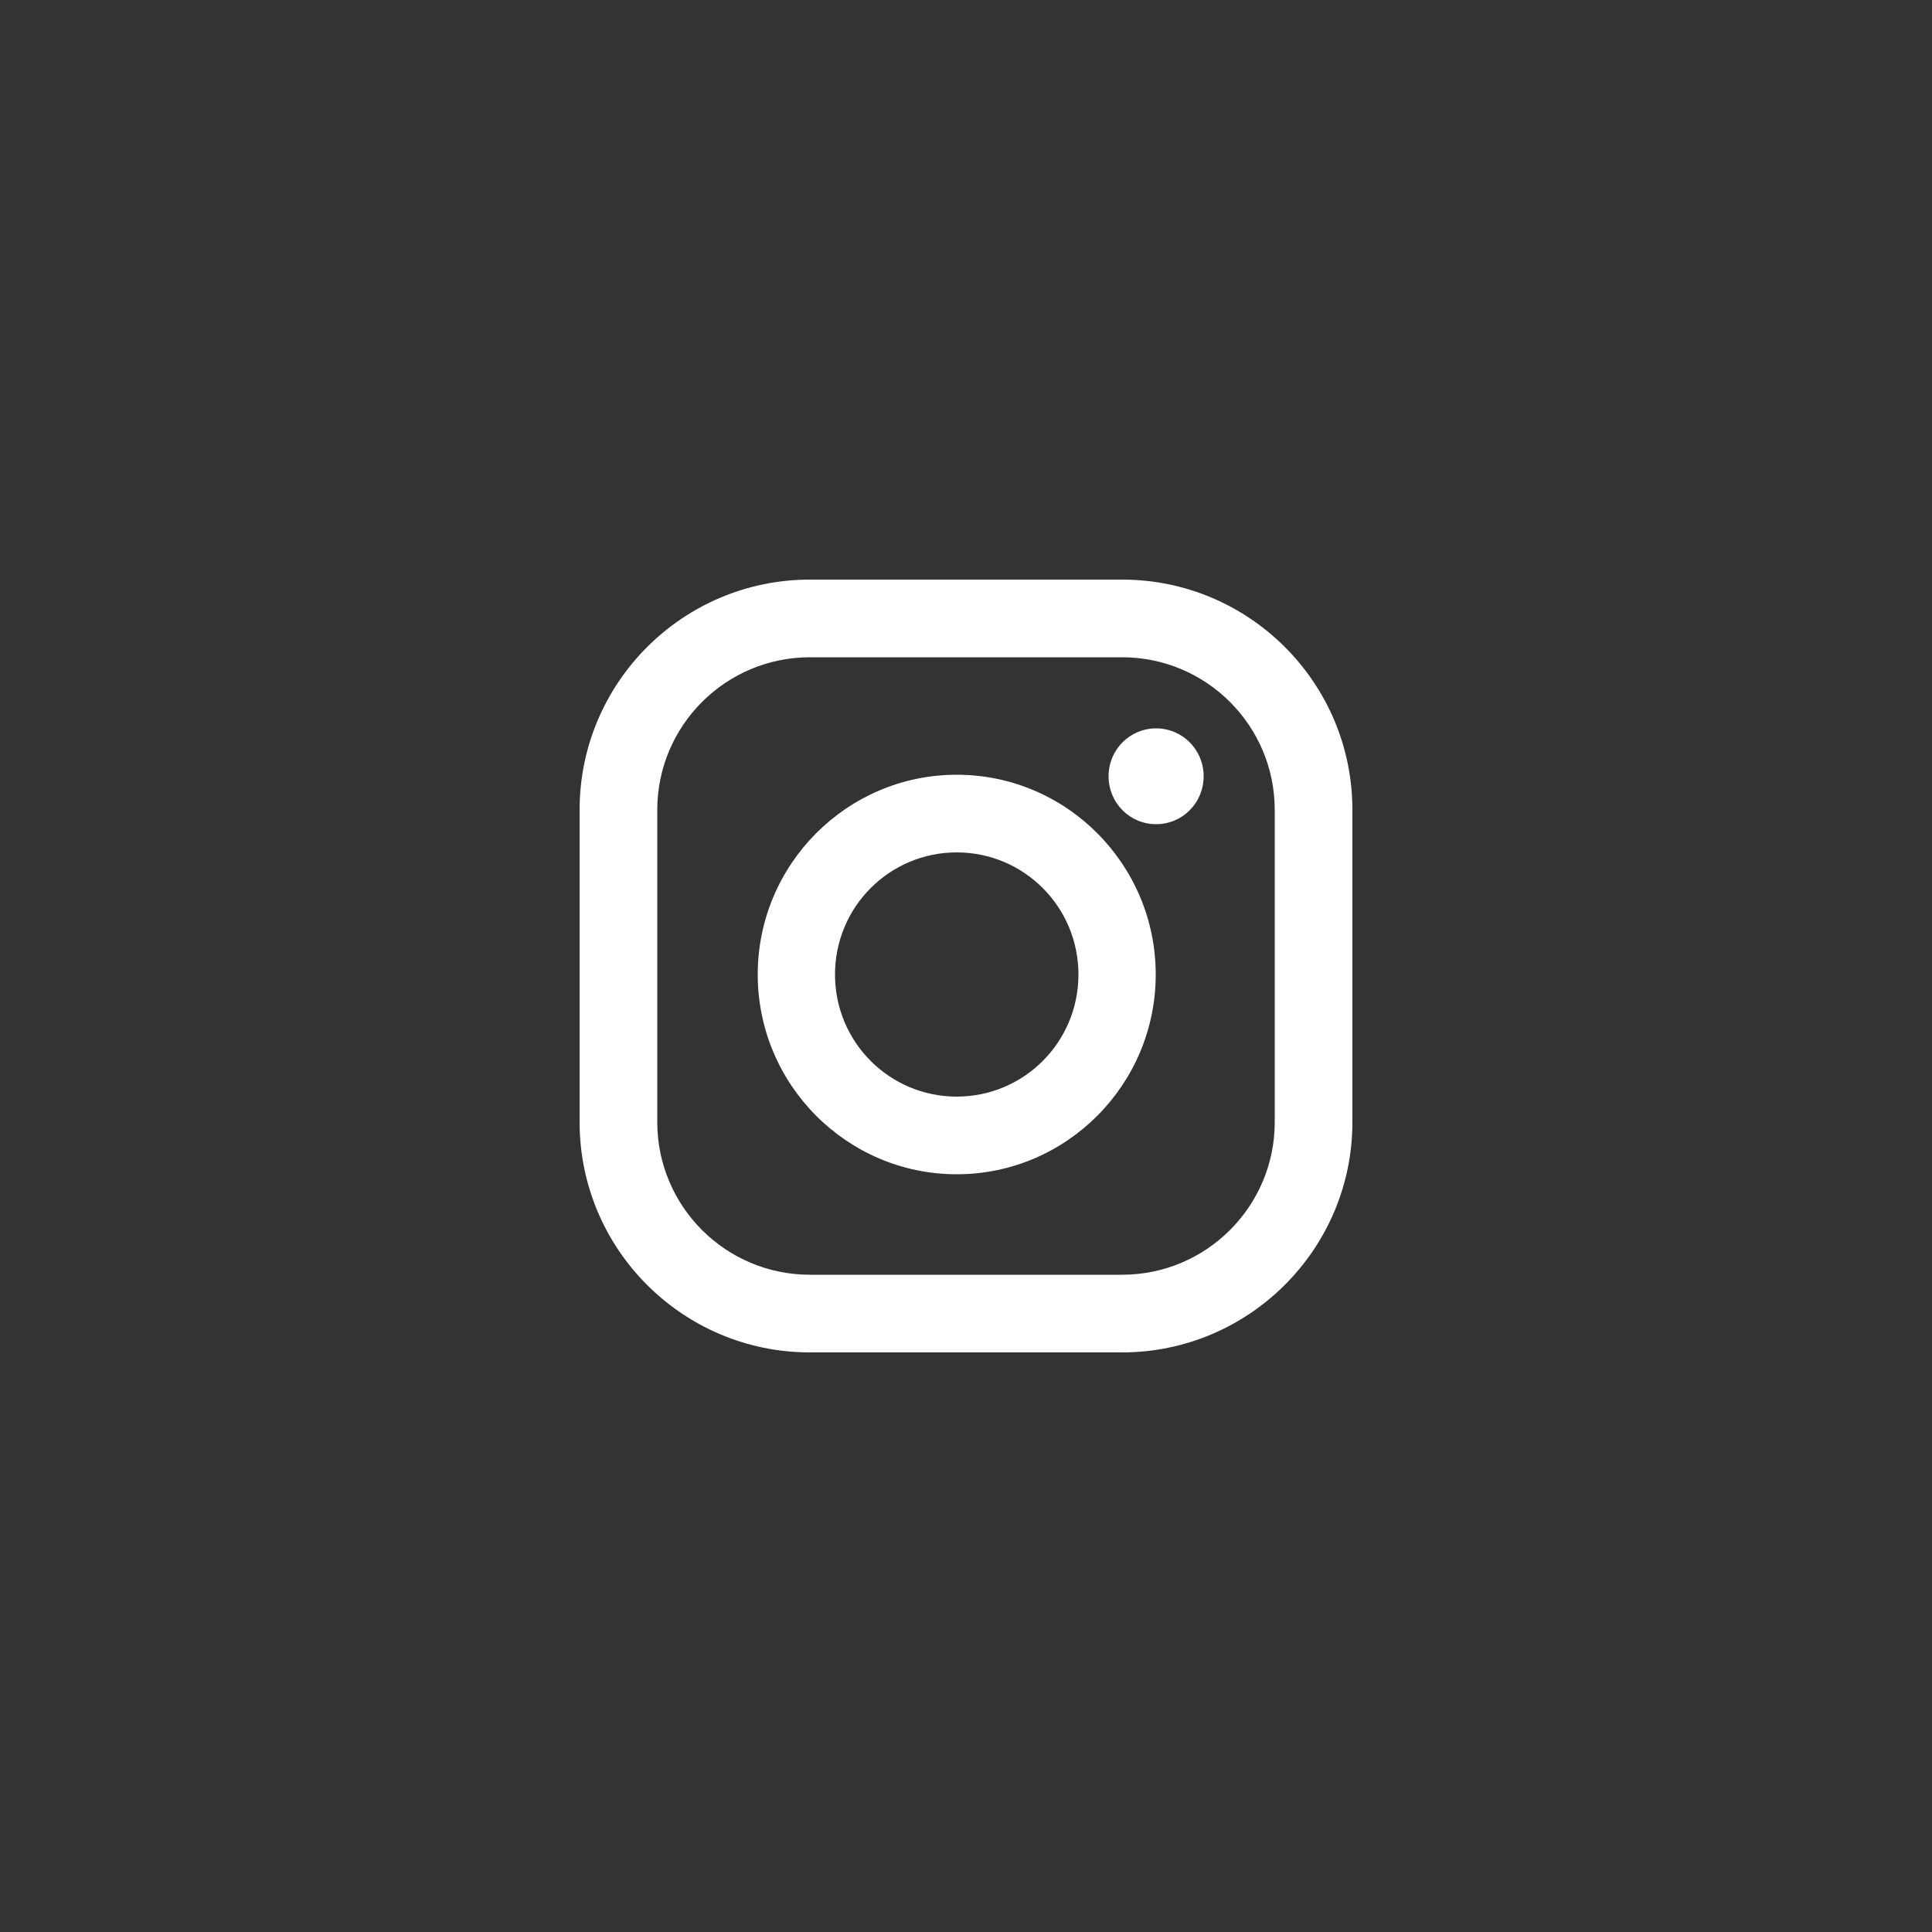 <?xml version="1.0" encoding="UTF-8"?><svg id="Ebene_1" xmlns="http://www.w3.org/2000/svg" xmlns:xlink="http://www.w3.org/1999/xlink" viewBox="0 0 50 50"><rect x="0" y="0" width="50" height="50" fill="#333333" stroke="none"/><defs><style>.cls-1{fill:none;}.cls-2{clip-path:url(#clippath);}.cls-3{fill:#FFFFFF;}.cls-4{clip-path:url(#clippath-1);}</style><clipPath id="clippath"><path class="cls-1" d="M29.04,15h-8.08c-3.29,0-5.96,2.67-5.96,5.96v8.08c0,3.29,2.67,5.96,5.96,5.96h8.08c3.28,0,5.96-2.67,5.96-5.96v-8.08c0-3.29-2.67-5.96-5.96-5.96m0,17.99h-8.08c-2.18,0-3.95-1.77-3.95-3.95v-8.08c0-2.18,1.77-3.95,3.95-3.95h8.08c2.18,0,3.95,1.77,3.95,3.95v8.08c0,2.18-1.77,3.95-3.95,3.95"/></clipPath><clipPath id="clippath-1"><path class="cls-1" d="M29.92,18.85c-.68,0-1.23,.55-1.23,1.24s.55,1.24,1.23,1.24,1.23-.55,1.23-1.24-.55-1.24-1.23-1.24m-5.16,1.2c-2.84,0-5.15,2.32-5.15,5.17s2.31,5.17,5.15,5.17,5.15-2.32,5.15-5.17-2.31-5.17-5.15-5.17m0,8.33c-1.74,0-3.15-1.41-3.15-3.16s1.41-3.16,3.15-3.16,3.15,1.41,3.15,3.16-1.41,3.16-3.15,3.16"/></clipPath></defs><g class="cls-2"><rect class="cls-3" x="14" y="14" width="22" height="22"/></g><g class="cls-4"><rect class="cls-3" x="18.62" y="17.85" width="13.54" height="13.54"/></g></svg>